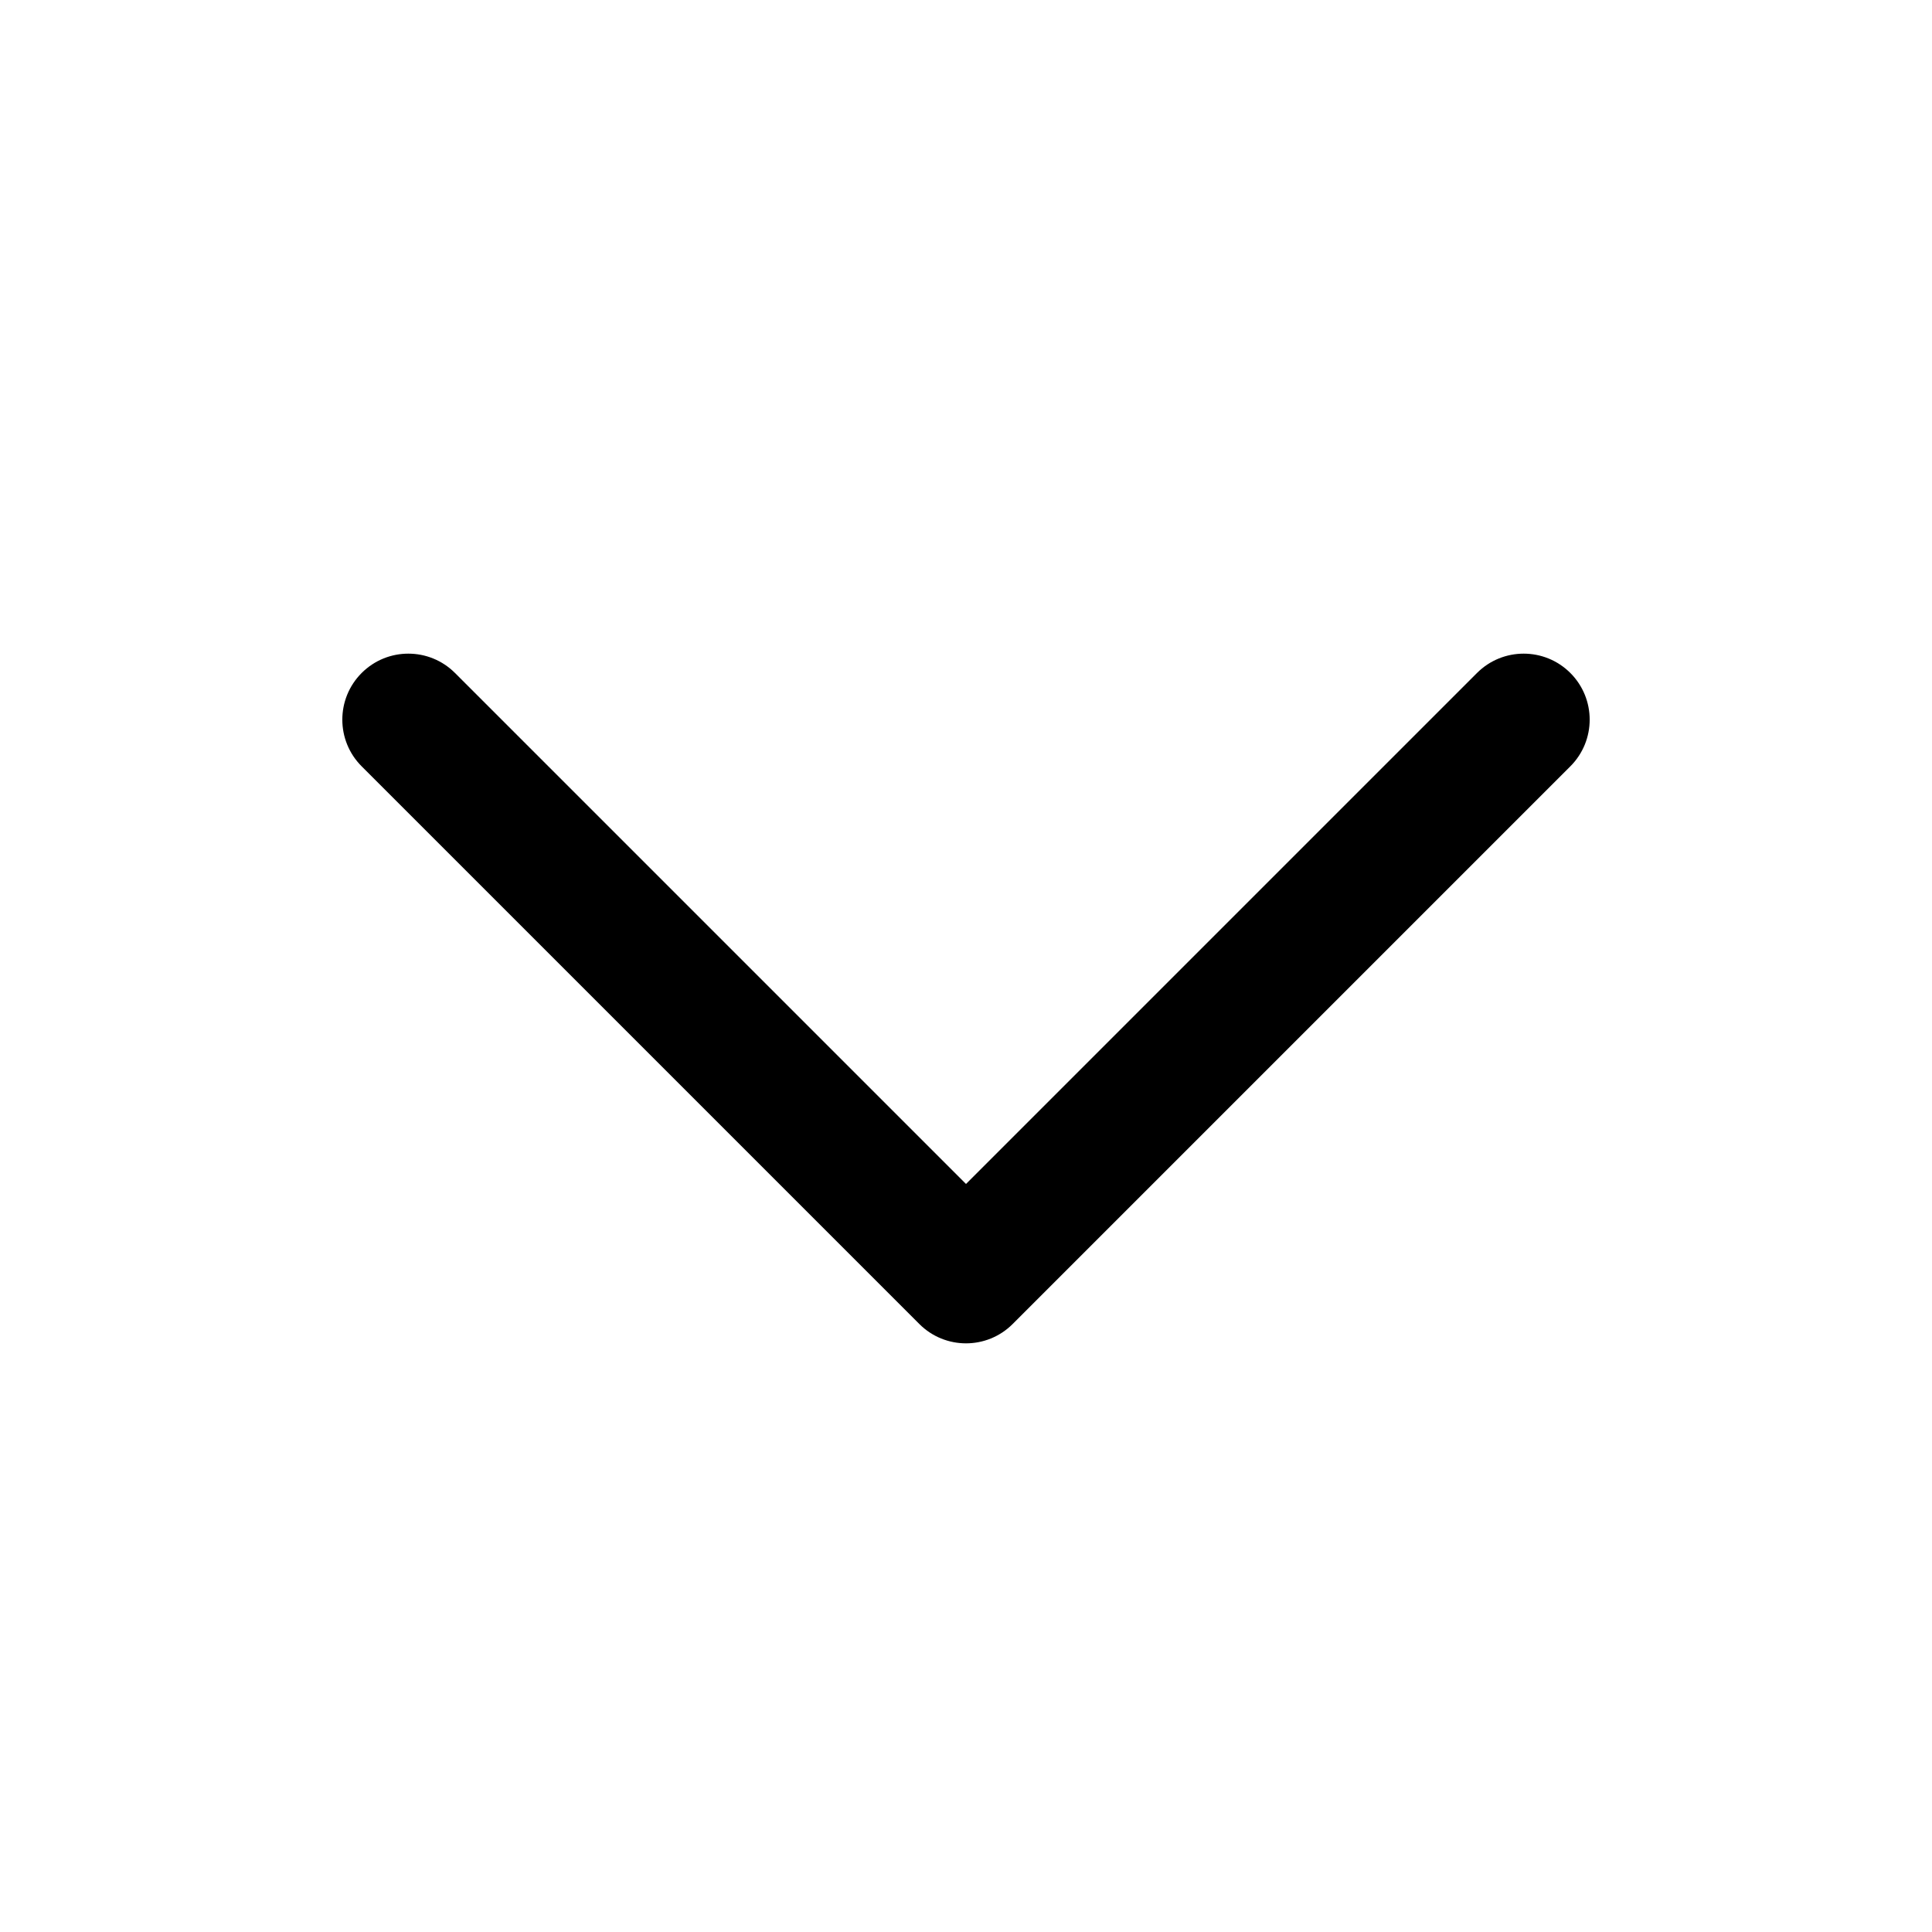 <?xml version="1.0" encoding="UTF-8"?>
<!-- Uploaded to: SVG Repo, www.svgrepo.com, Generator: SVG Repo Mixer Tools -->
<svg fill="#000000" width="800px" height="800px" version="1.1" viewBox="144 144 512 512" xmlns="http://www.w3.org/2000/svg">
 <path d="m400 500c-4.477 0-8.953-1.707-12.367-5.125l-147.79-147.79c-6.832-6.832-6.832-17.902 0-24.738 6.832-6.832 17.902-6.832 24.738 0l135.42 135.42 135.42-135.42c6.832-6.832 17.902-6.832 24.738 0 6.832 6.832 6.832 17.902 0 24.738l-147.79 147.79c-3.418 3.418-7.894 5.125-12.367 5.125z"/>
</svg>